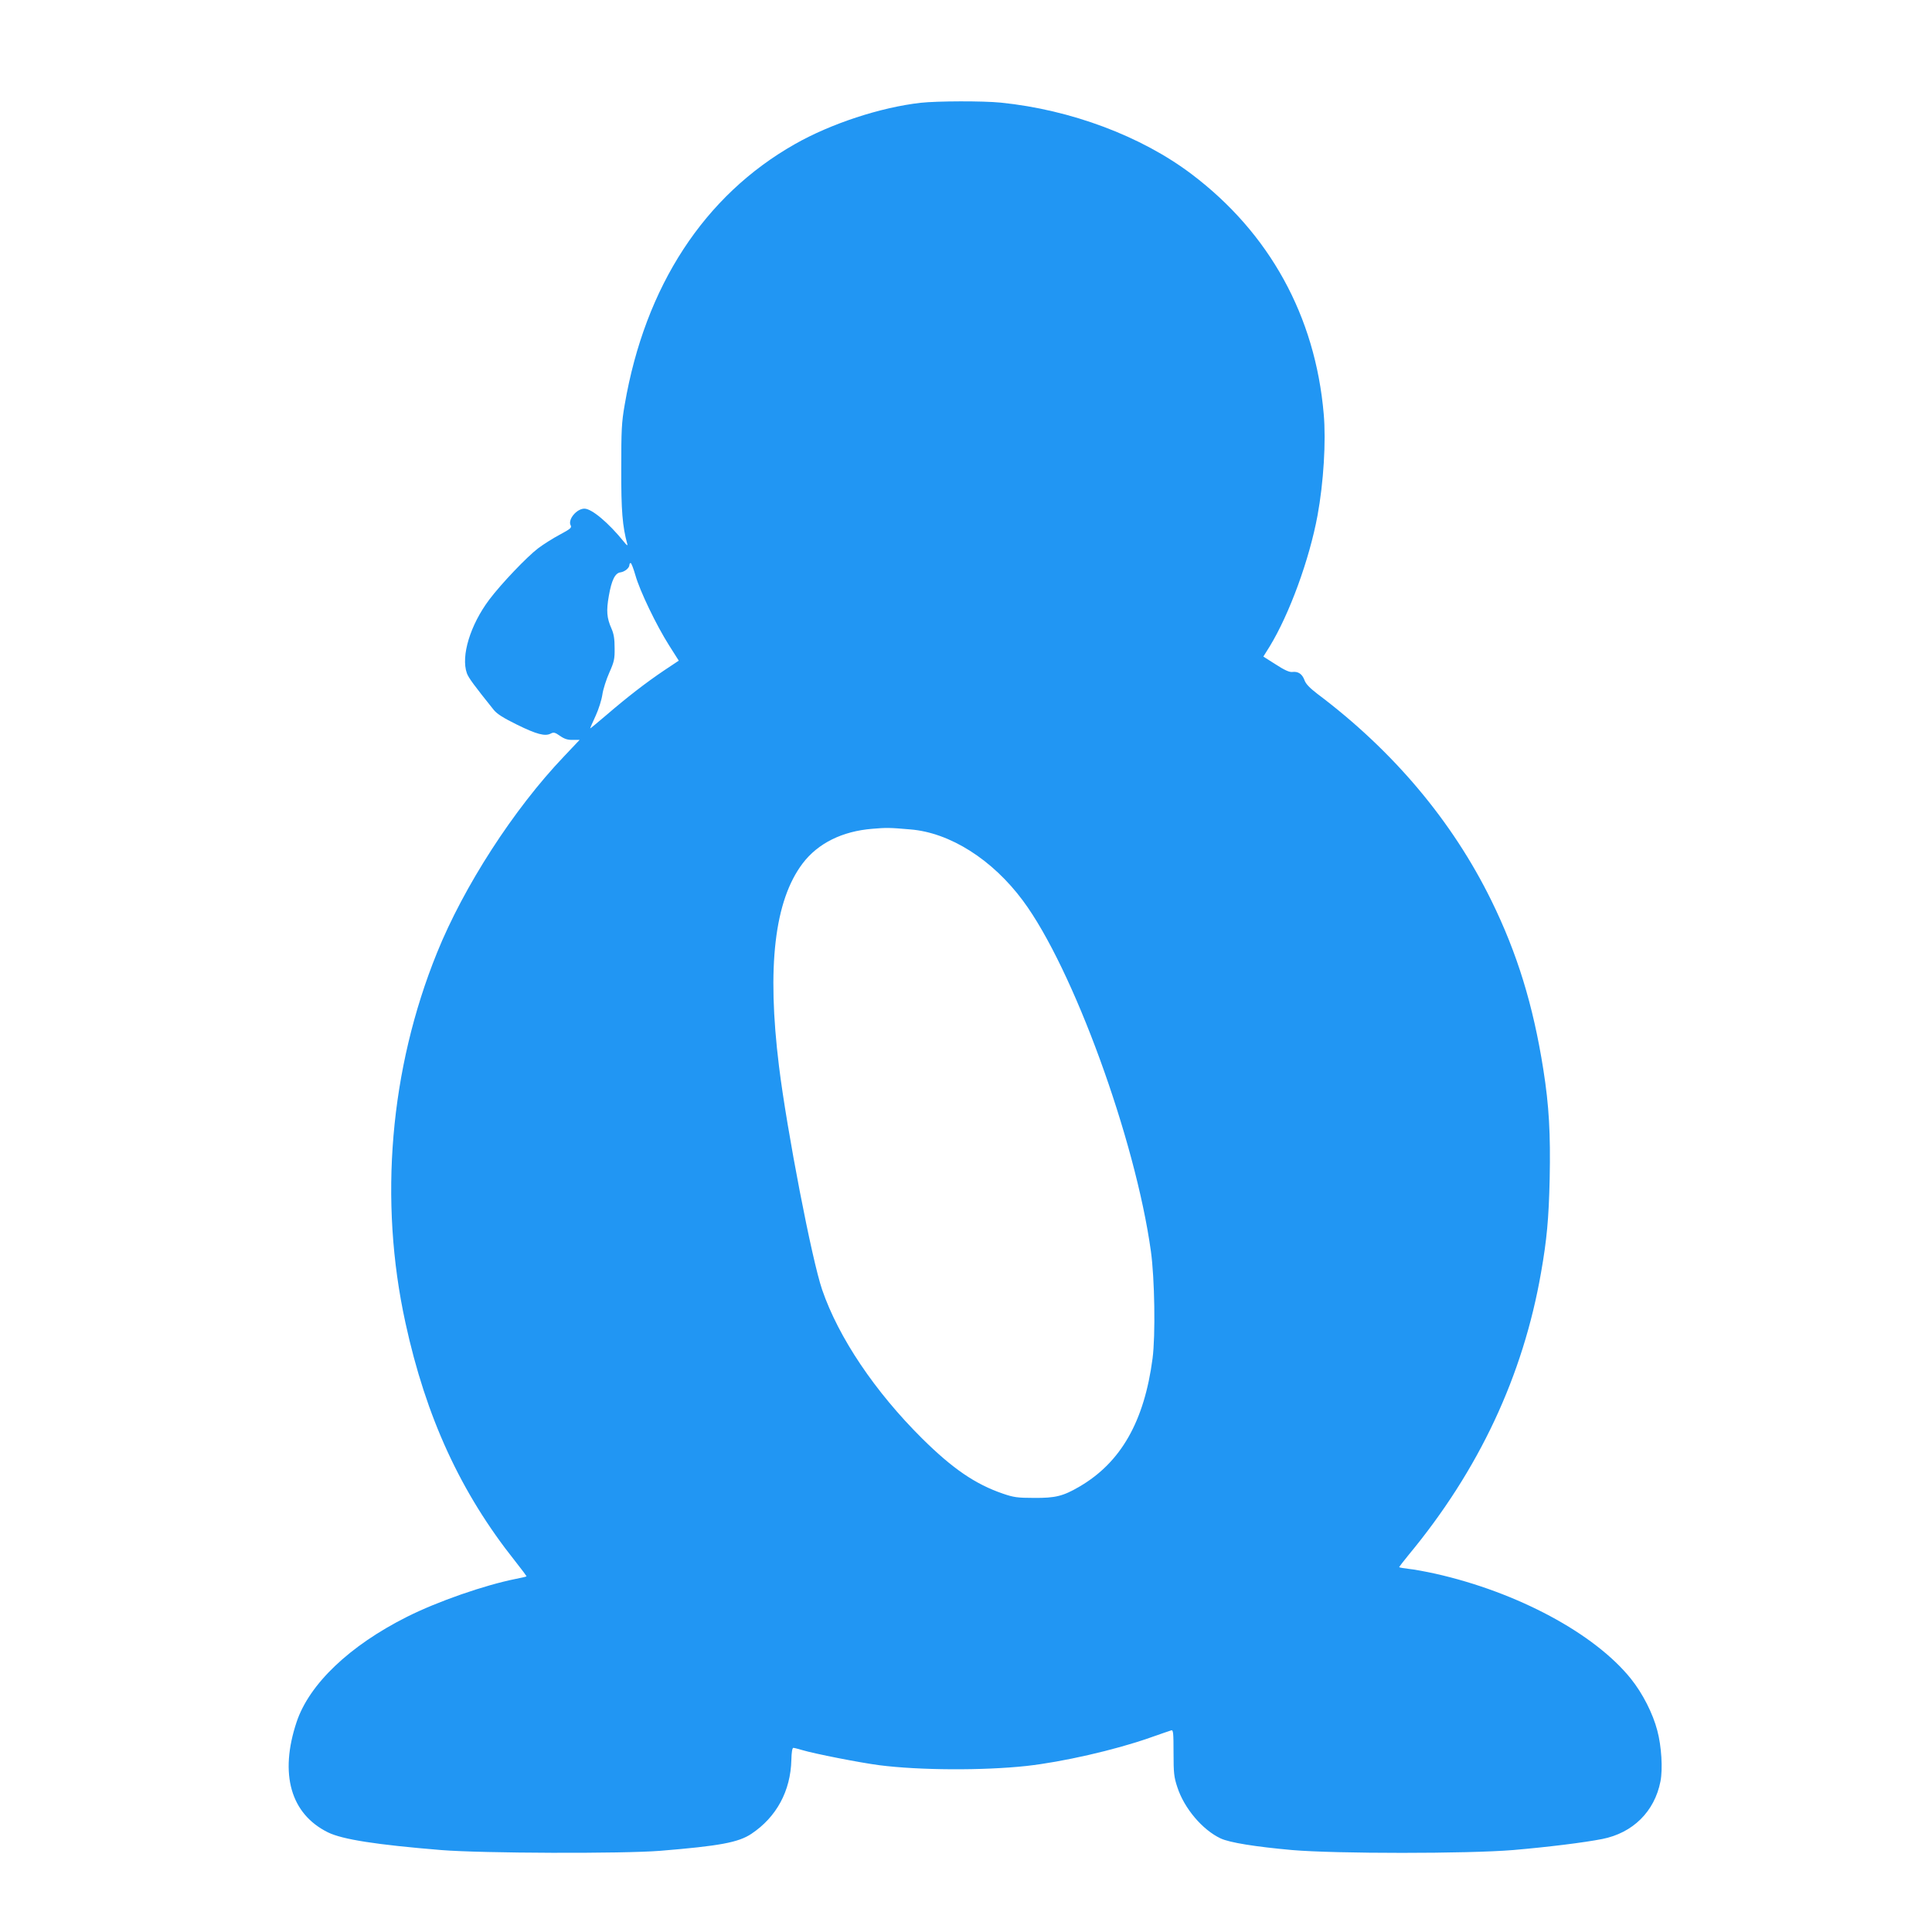 <?xml version="1.0" standalone="no"?>
<!DOCTYPE svg PUBLIC "-//W3C//DTD SVG 20010904//EN"
 "http://www.w3.org/TR/2001/REC-SVG-20010904/DTD/svg10.dtd">
<svg version="1.0" xmlns="http://www.w3.org/2000/svg"
 width="1280pt" height="1280pt" viewBox="0 0 1280 1280"
 preserveAspectRatio="xMidYMid meet">
<g transform="translate(0,1280) scale(0.1,-0.1)"
fill="#2196f3" stroke="none">
<path d="M6100 12119 c-266 -30 -595 -138 -834 -274 -600 -340 -992 -940
-1127 -1725 -21 -120 -23 -168 -23 -425 -1 -279 8 -382 40 -500 4 -13 -4 -8
-22 15 -101 125 -213 220 -262 220 -52 0 -112 -73 -91 -111 8 -15 -3 -24 -70
-60 -44 -23 -109 -64 -145 -91 -74 -56 -244 -234 -324 -340 -127 -169 -189
-375 -149 -488 11 -31 49 -82 178 -243 23 -28 63 -53 154 -98 130 -64 187 -79
224 -59 19 10 28 8 62 -16 29 -20 51 -27 84 -26 l45 0 -104 -110 c-332 -348
-664 -862 -841 -1301 -312 -770 -386 -1641 -209 -2450 136 -627 367 -1128 727
-1580 43 -54 77 -100 75 -101 -2 -2 -32 -9 -68 -16 -211 -42 -521 -150 -724
-252 -380 -191 -647 -445 -731 -697 -115 -345 -39 -609 208 -731 96 -47 322
-82 749 -117 272 -22 1204 -25 1453 -5 391 32 518 55 604 113 166 111 259 284
264 489 1 50 6 80 13 80 6 0 33 -7 60 -15 80 -24 380 -83 510 -100 266 -34
687 -36 974 -5 237 26 584 105 815 186 72 25 137 48 145 50 13 4 15 -16 15
-148 0 -135 3 -162 25 -228 45 -140 166 -283 287 -340 60 -28 229 -55 473 -77
293 -25 1162 -25 1465 0 232 20 467 49 590 73 203 40 347 182 386 382 16 82 7
233 -21 337 -29 112 -97 246 -175 343 -241 300 -753 574 -1296 696 -64 14
-144 29 -178 32 -33 4 -61 9 -61 11 0 3 28 39 63 82 465 561 758 1186 877
1871 38 216 51 355 57 620 6 298 -4 484 -42 724 -67 426 -173 771 -345 1121
-258 525 -650 991 -1152 1368 -52 40 -77 66 -86 92 -15 40 -41 58 -81 53 -19
-2 -52 13 -109 50 l-82 52 42 67 c131 215 263 576 317 868 40 218 57 491 41
672 -56 649 -359 1199 -875 1589 -333 252 -800 427 -1264 474 -119 12 -422 11
-531 -1z m-1890 -3131 c29 -103 138 -330 223 -464 l64 -101 -96 -64 c-122 -82
-247 -179 -383 -296 -60 -51 -108 -91 -108 -89 0 3 16 40 36 83 20 43 40 107
45 142 5 35 26 100 46 145 32 72 36 90 35 162 0 61 -5 94 -21 130 -31 70 -35
117 -17 218 18 102 41 150 77 154 28 4 59 29 59 49 0 7 4 13 8 13 5 0 19 -37
32 -82z m1820 -1683 c264 -21 545 -200 747 -472 332 -447 745 -1580 848 -2323
25 -179 31 -557 11 -710 -55 -418 -210 -689 -484 -849 -110 -64 -159 -76 -302
-75 -109 0 -135 4 -205 28 -184 63 -334 166 -536 366 -313 311 -553 668 -662
985 -68 198 -233 1052 -286 1481 -81 658 -30 1097 157 1344 101 133 262 213
461 229 93 8 114 8 251 -4z"/>
</g>
</svg>
